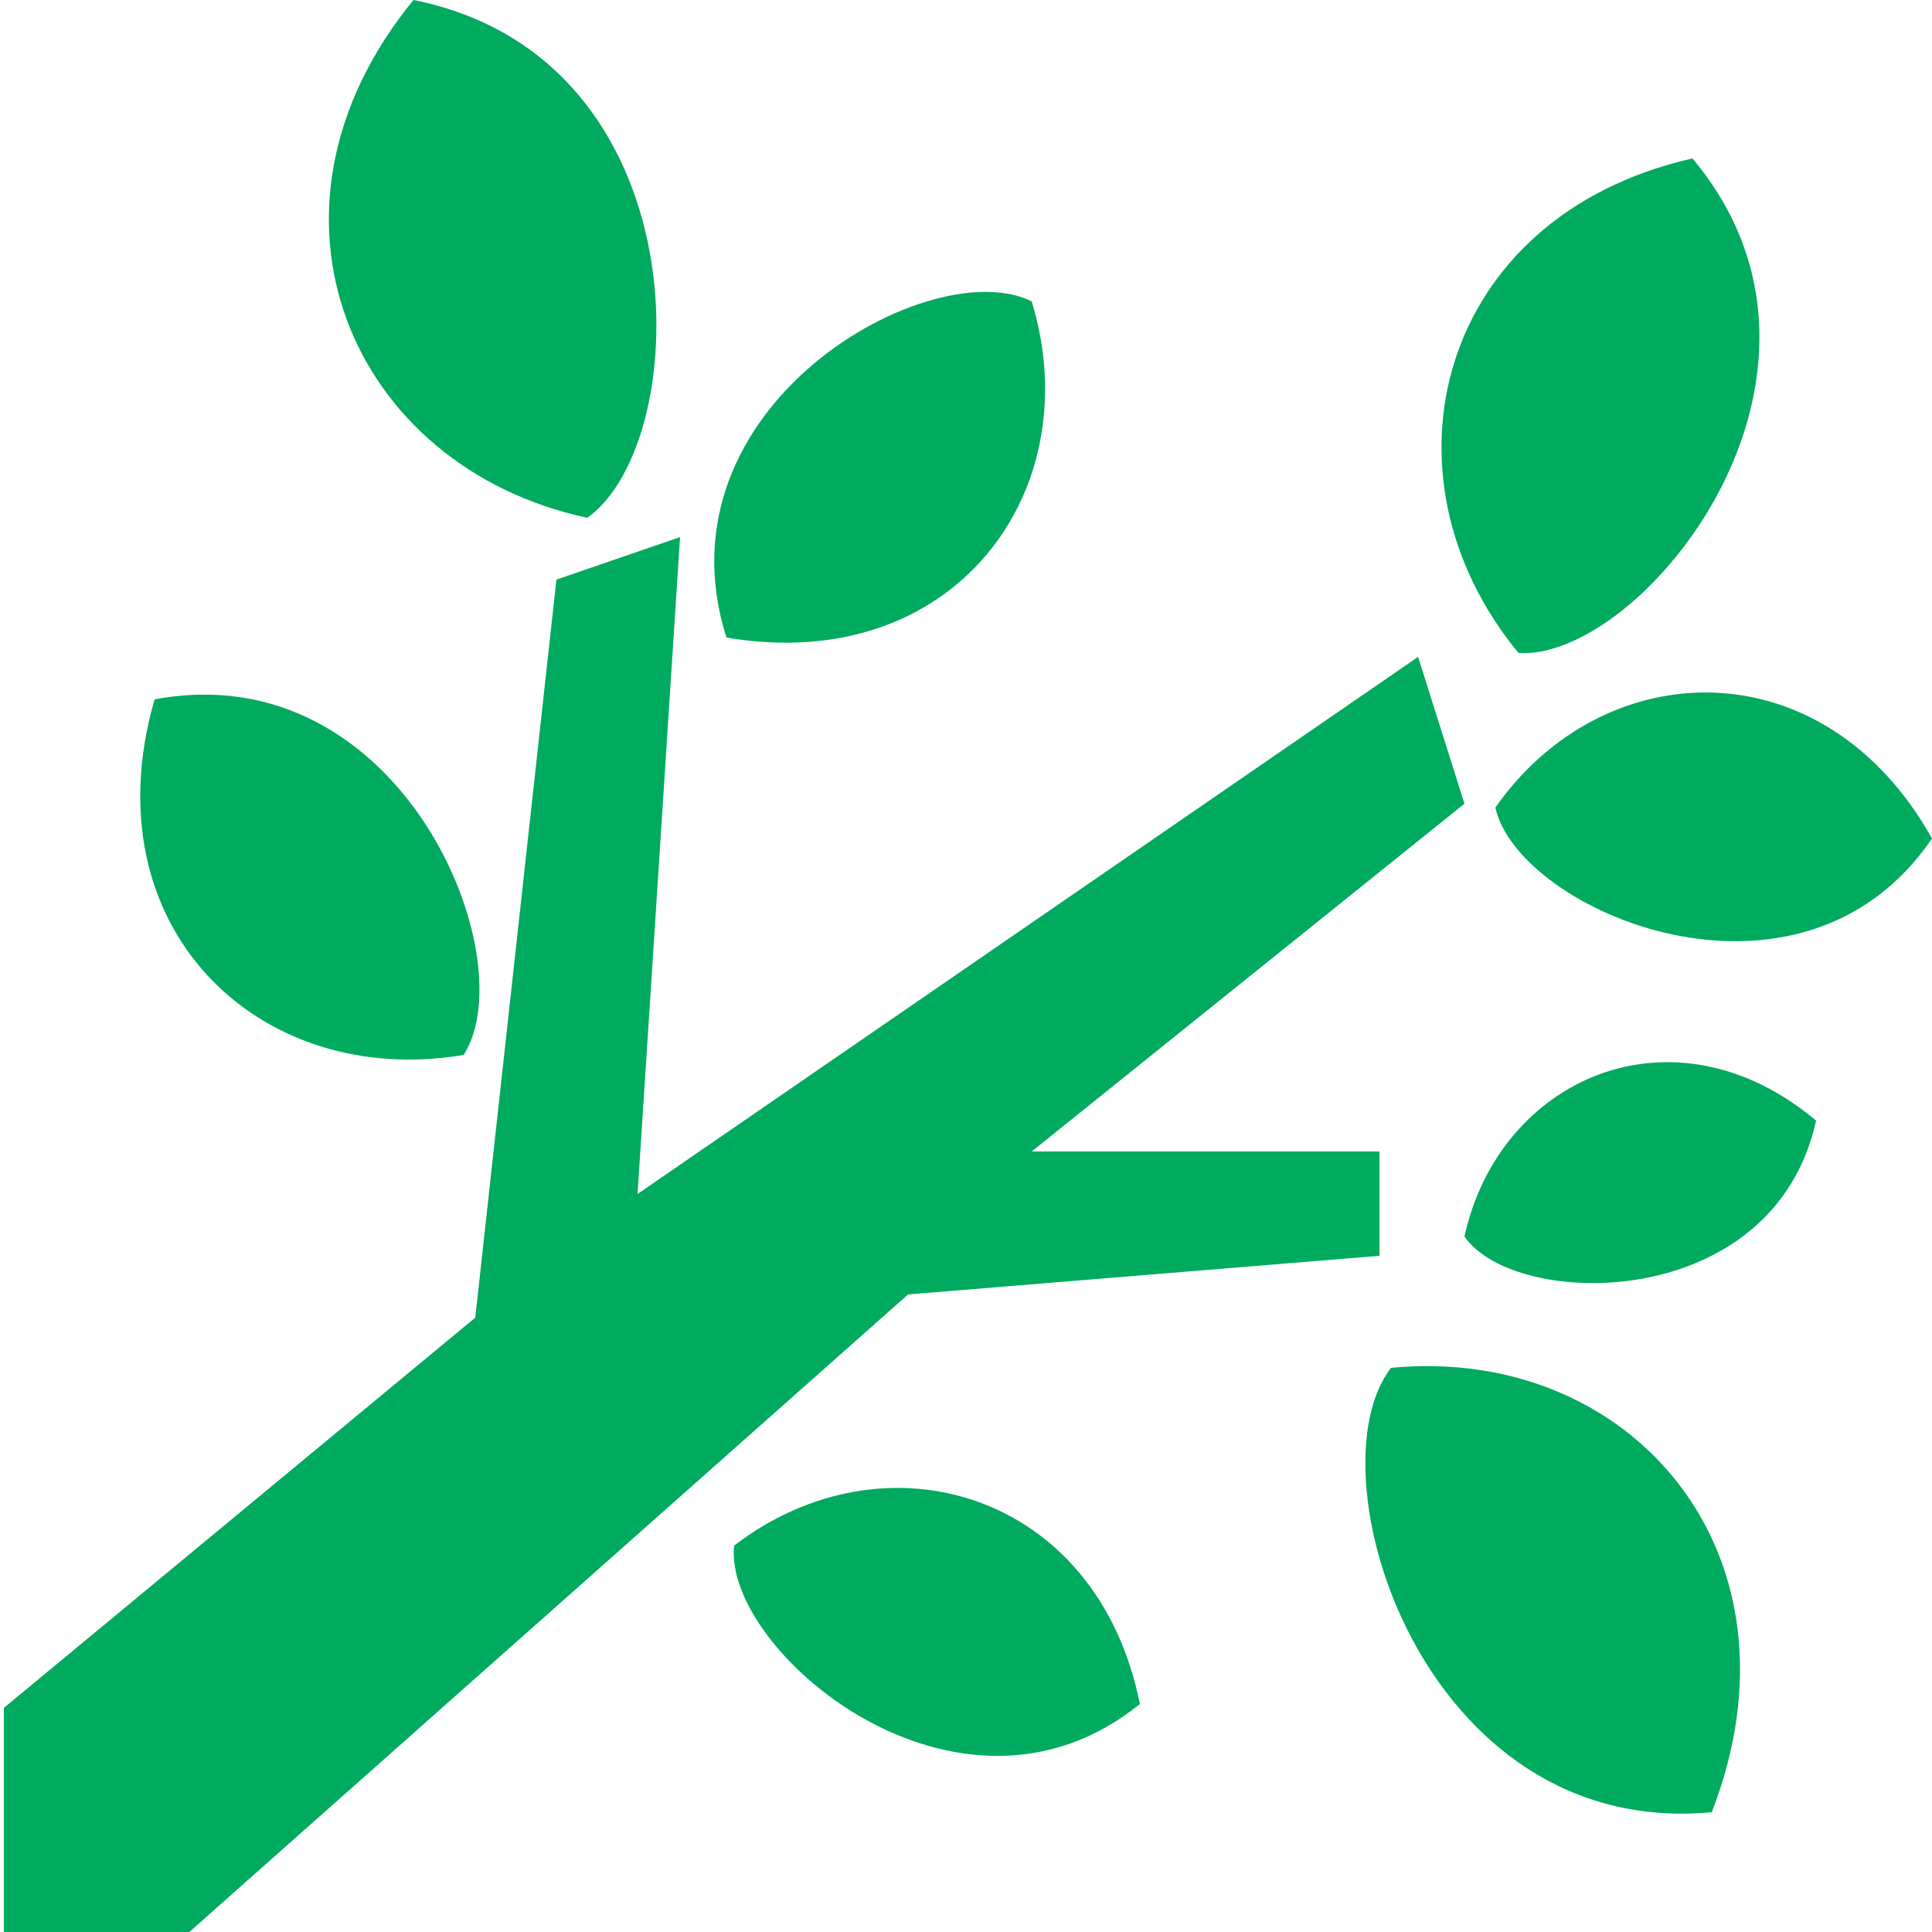 <svg xmlns="http://www.w3.org/2000/svg" xmlns:xlink="http://www.w3.org/1999/xlink" width="50" height="50" viewBox="0 0 50 50"><defs><path id="a" d="M0 0h50v50H0z"/></defs><clipPath id="b"><use xlink:href="#a" overflow="visible"/></clipPath><path d="M35.7 32.5v-2.7h-9l11.2-9-1.2-3.8-20.2 13.9 1.1-17-3.2 1.1-2.1 19.1L.1 44.2V50h4.8l18.6-16.5 12.2-1zm8.1-28.4c-6.6 1.5-8.3 8.2-4.5 12.8 3.2.2 9.2-7.2 4.5-12.8zM37.9 32c1.3 1.9 8 2 9.1-3-3.7-3.1-8.2-1.1-9.1 3zM19 40c-.3 2.7 5.8 7.9 10.5 4.1C28.4 38.6 22.9 37 19 40zm19.7-19.1c.6 2.7 7.9 5.8 11.3.8-2.8-5-8.5-4.8-11.3-.8zm-12-13.1c-2.6-1.3-9.8 2.7-7.9 8.7 5.9 1 9.4-3.8 7.9-8.7zm-11.5 5.6c2.8-2 3-11.9-4.5-13.4-4.5 5.5-1.6 12.1 4.5 13.4zM12 27.3c1.6-2.5-1.6-10.4-8-9.2-1.7 5.9 2.7 10.1 8 9.2zm24 8.1c-2.1 2.7.8 12.2 8.3 11.5 2.6-6.7-2.1-12.1-8.3-11.5z" clip-path="url(#b)" fill="#00aa5f"/></svg>